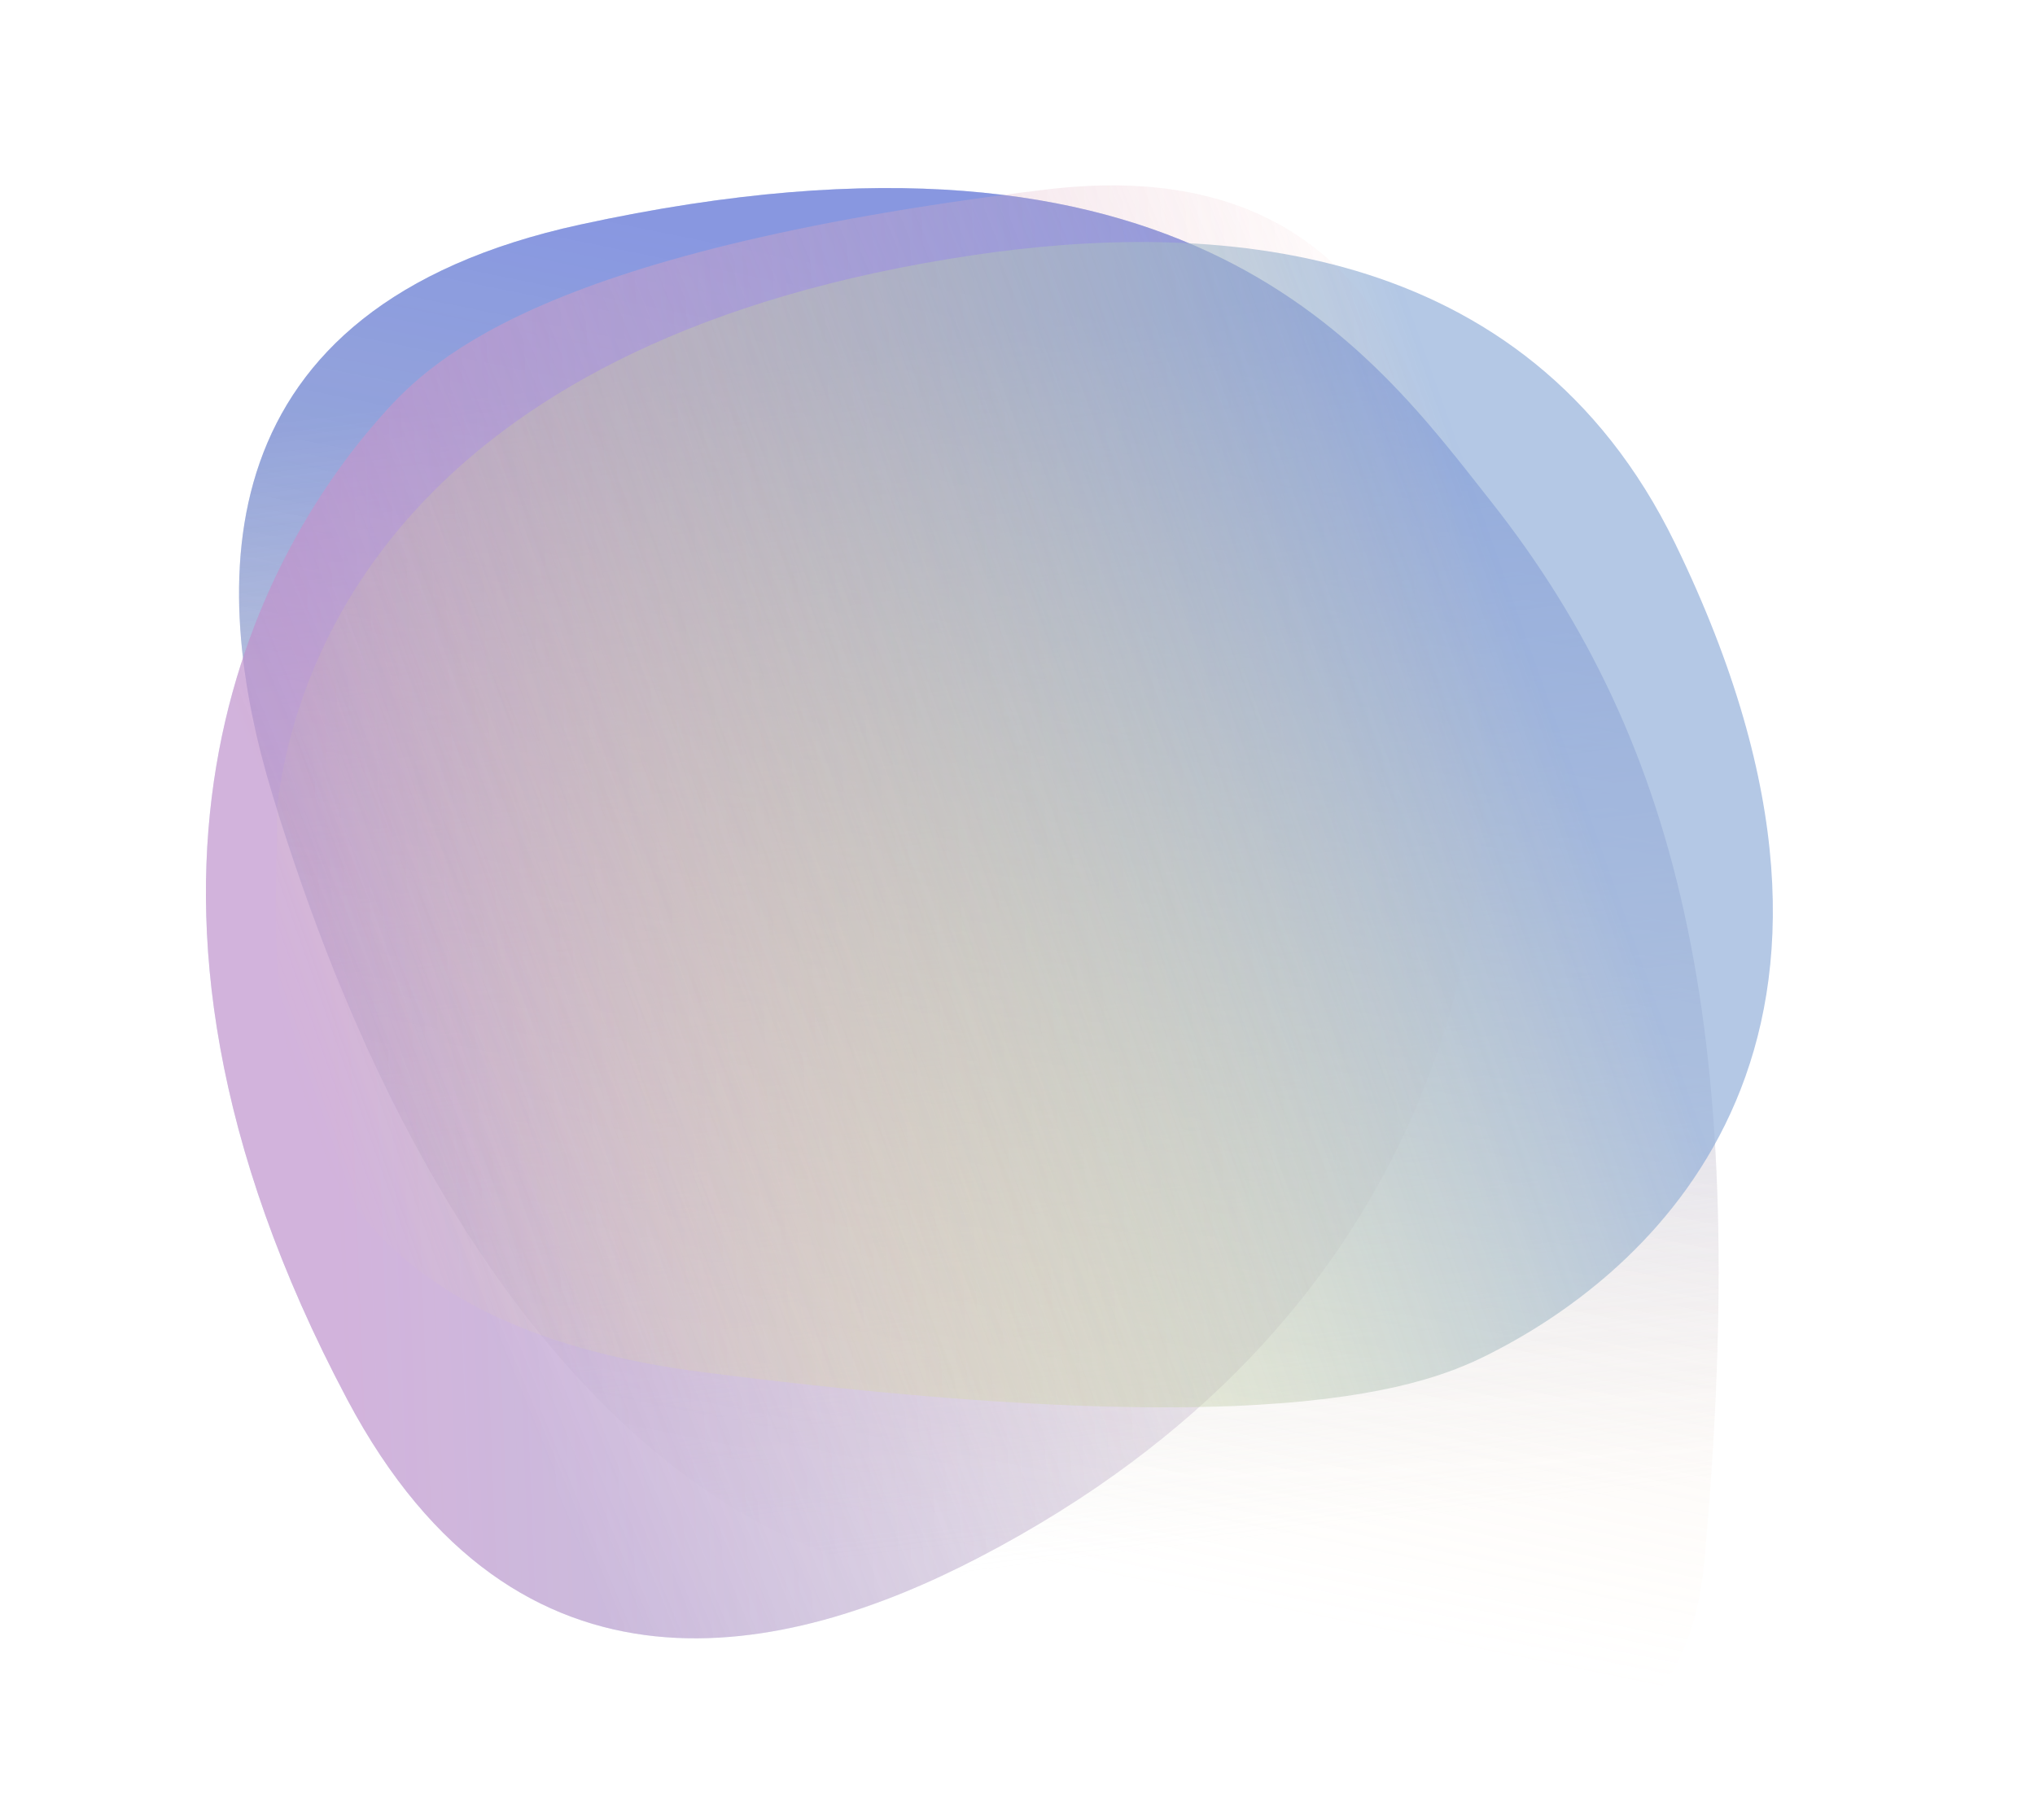 <svg width="199" height="178" viewBox="0 0 199 178" fill="none" xmlns="http://www.w3.org/2000/svg">
<g filter="url(#filter0_b_20_13)">
<path d="M26.669 77.798C20.405 57.211 19.563 30.065 56.724 21.966C116.424 8.955 134.348 34.562 145.774 49.009C164.681 72.916 171.217 101.972 166.683 152.496C163.055 192.916 107.06 155.934 86.731 153.566C65.841 149.298 41.534 126.655 26.669 77.798Z" fill="url(#paint0_linear_20_13)"/>
<path d="M26.669 77.798C20.405 57.211 19.563 30.065 56.724 21.966C116.424 8.955 134.348 34.562 145.774 49.009C164.681 72.916 171.217 101.972 166.683 152.496C163.055 192.916 107.06 155.934 86.731 153.566C65.841 149.298 41.534 126.655 26.669 77.798Z" fill="url(#paint1_linear_20_13)" fill-opacity="0.46"/>
</g>
<g opacity="0.72" filter="url(#filter1_b_20_13)">
<path d="M95.663 152.349C76.989 162.05 50.622 168.255 33.963 136.875C7.2 86.463 25.535 54.081 36.987 41.029C41.598 35.774 51.731 24.669 102.239 18.542C142.645 13.641 142.679 53.697 145.14 72.23C145.873 91.643 139.98 129.326 95.663 152.349Z" fill="url(#paint2_linear_20_13)" fill-opacity="0.95"/>
<path d="M95.663 152.349C76.989 162.05 50.622 168.255 33.963 136.875C7.2 86.463 25.535 54.081 36.987 41.029C41.598 35.774 51.731 24.669 102.239 18.542C142.645 13.641 142.679 53.697 145.14 72.23C145.873 91.643 139.98 129.326 95.663 152.349Z" fill="url(#paint3_linear_20_13)" fill-opacity="0.46"/>
</g>
<g opacity="0.72" filter="url(#filter2_b_20_13)">
<path d="M95.207 24.946C118.008 21.565 149.141 23 163.813 53.158C187.383 101.609 161.759 123.869 146.769 131.829C140.735 135.033 127.535 141.708 68.712 134.187C21.653 128.169 27.287 94.968 27.088 78.996C28.996 62.727 41.094 32.97 95.207 24.946Z" fill="url(#paint4_linear_20_13)" fill-opacity="0.97"/>
</g>
<defs>
<filter id="filter0_b_20_13" x="19.375" y="14.39" width="152.69" height="160.904" filterUnits="userSpaceOnUse" color-interpolation-filters="sRGB">
<feFlood flood-opacity="0" result="BackgroundImageFix"/>
<feGaussianBlur in="BackgroundImageFix" stdDeviation="2"/>
<feComposite in2="SourceAlpha" operator="in" result="effect1_backgroundBlur_20_13"/>
<feBlend mode="normal" in="SourceGraphic" in2="effect1_backgroundBlur_20_13" result="shape"/>
</filter>
<filter id="filter1_b_20_13" x="16.137" y="14.13" width="133.06" height="150.09" filterUnits="userSpaceOnUse" color-interpolation-filters="sRGB">
<feFlood flood-opacity="0" result="BackgroundImageFix"/>
<feGaussianBlur in="BackgroundImageFix" stdDeviation="2"/>
<feComposite in2="SourceAlpha" operator="in" result="effect1_backgroundBlur_20_13"/>
<feBlend mode="normal" in="SourceGraphic" in2="effect1_backgroundBlur_20_13" result="shape"/>
</filter>
<filter id="filter2_b_20_13" x="22.97" y="19.667" width="154.396" height="121.963" filterUnits="userSpaceOnUse" color-interpolation-filters="sRGB">
<feFlood flood-opacity="0" result="BackgroundImageFix"/>
<feGaussianBlur in="BackgroundImageFix" stdDeviation="2"/>
<feComposite in2="SourceAlpha" operator="in" result="effect1_backgroundBlur_20_13"/>
<feBlend mode="normal" in="SourceGraphic" in2="effect1_backgroundBlur_20_13" result="shape"/>
</filter>
<linearGradient id="paint0_linear_20_13" x1="108.967" y1="24.938" x2="125.574" y2="159.656" gradientUnits="userSpaceOnUse">
<stop offset="0.045" stop-color="#93AFDA"/>
<stop offset="0.93" stop-color="#D1D4D5" stop-opacity="0"/>
</linearGradient>
<linearGradient id="paint1_linear_20_13" x1="67.681" y1="23.299" x2="43.698" y2="141.323" gradientUnits="userSpaceOnUse">
<stop stop-color="#7773EC" stop-opacity="0.84"/>
<stop offset="1" stop-color="#FFD89E" stop-opacity="0"/>
</linearGradient>
<linearGradient id="paint2_linear_20_13" x1="24.593" y1="89.874" x2="148.697" y2="38.757" gradientUnits="userSpaceOnUse">
<stop offset="0.045" stop-color="#93AFDA"/>
<stop offset="0.93" stop-color="#D1D4D5" stop-opacity="0"/>
</linearGradient>
<linearGradient id="paint3_linear_20_13" x1="32.693" y1="126.875" x2="153.736" y2="122.163" gradientUnits="userSpaceOnUse">
<stop stop-color="#FF66B8" stop-opacity="0.84"/>
<stop offset="1" stop-color="#FFA298" stop-opacity="0"/>
</linearGradient>
<linearGradient id="paint4_linear_20_13" x1="167.908" y1="94.444" x2="31.449" y2="142.94" gradientUnits="userSpaceOnUse">
<stop offset="0.045" stop-color="#93AFDA"/>
<stop offset="0.93" stop-color="#FFF564" stop-opacity="0"/>
</linearGradient>
</defs>
</svg>
